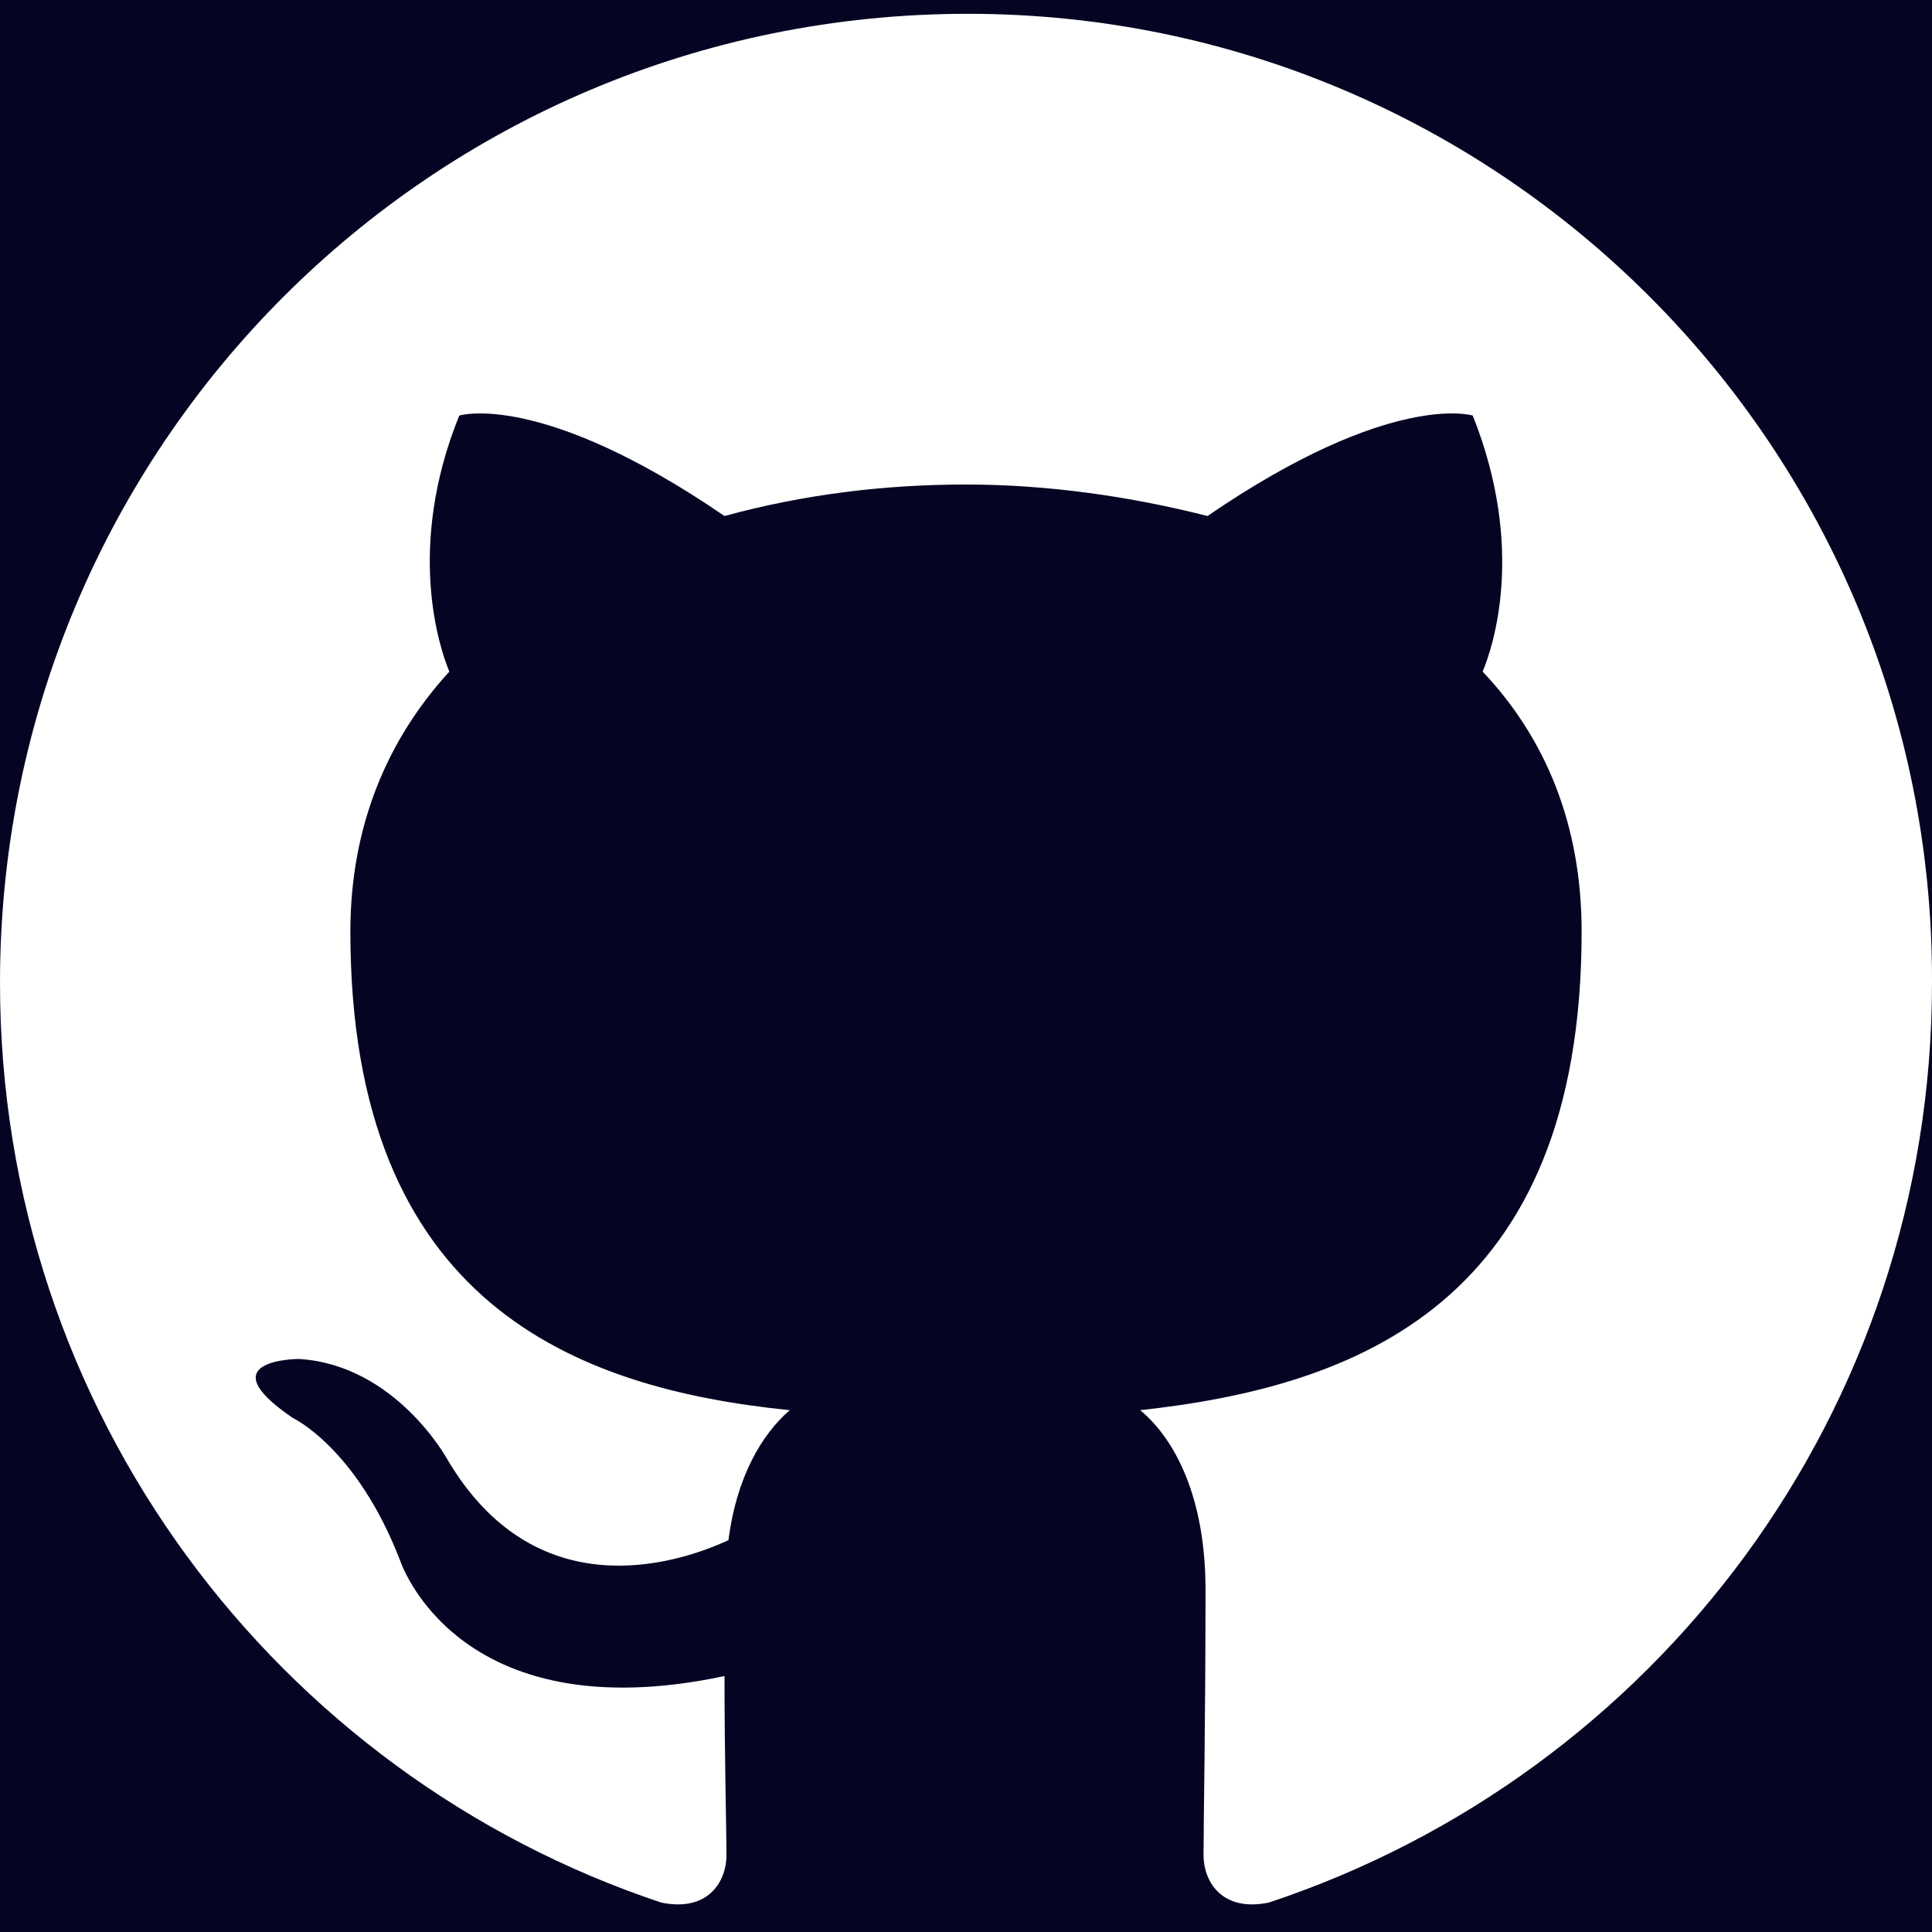 <svg width="140" height="140" viewBox="0 0 140 140" fill="none" xmlns="http://www.w3.org/2000/svg">
<rect width="140" height="140" fill="#050523"/>
<path fill-rule="evenodd" clip-rule="evenodd" d="M70.143 1C31.27 1 0 32.398 0 71.217C0 102.329 20.082 128.589 47.91 137.866C51.352 138.58 52.643 136.296 52.643 134.441C52.643 132.871 52.5 127.162 52.5 121.454C32.992 125.592 28.975 113.033 28.975 113.033C25.82 104.898 21.229 102.758 21.229 102.758C14.918 98.476 21.66 98.476 21.66 98.476C28.688 98.904 32.418 105.755 32.418 105.755C38.729 116.458 48.77 113.461 52.787 111.606C53.361 107.039 55.225 103.899 57.233 102.187C41.742 100.617 25.389 94.48 25.389 67.506C25.389 59.8 28.115 53.52 32.561 48.668C31.844 46.955 29.406 39.676 33.279 30.114C33.279 30.114 39.16 28.259 52.5 37.393C58.237 35.823 64.119 35.109 70 35.109C75.881 35.109 81.905 35.966 87.5 37.393C100.84 28.259 106.721 30.114 106.721 30.114C110.594 39.819 108.155 46.955 107.438 48.668C112.028 53.52 114.61 59.8 114.61 67.506C114.61 94.48 98.258 100.474 82.623 102.187C85.205 104.327 87.356 108.609 87.356 115.174C87.356 124.593 87.213 132.157 87.213 134.441C87.213 136.296 88.504 138.58 91.946 137.866C119.918 128.589 140 102.329 140 71.217C140.143 32.398 108.729 1 70.143 1Z" fill="white"/>
</svg>
